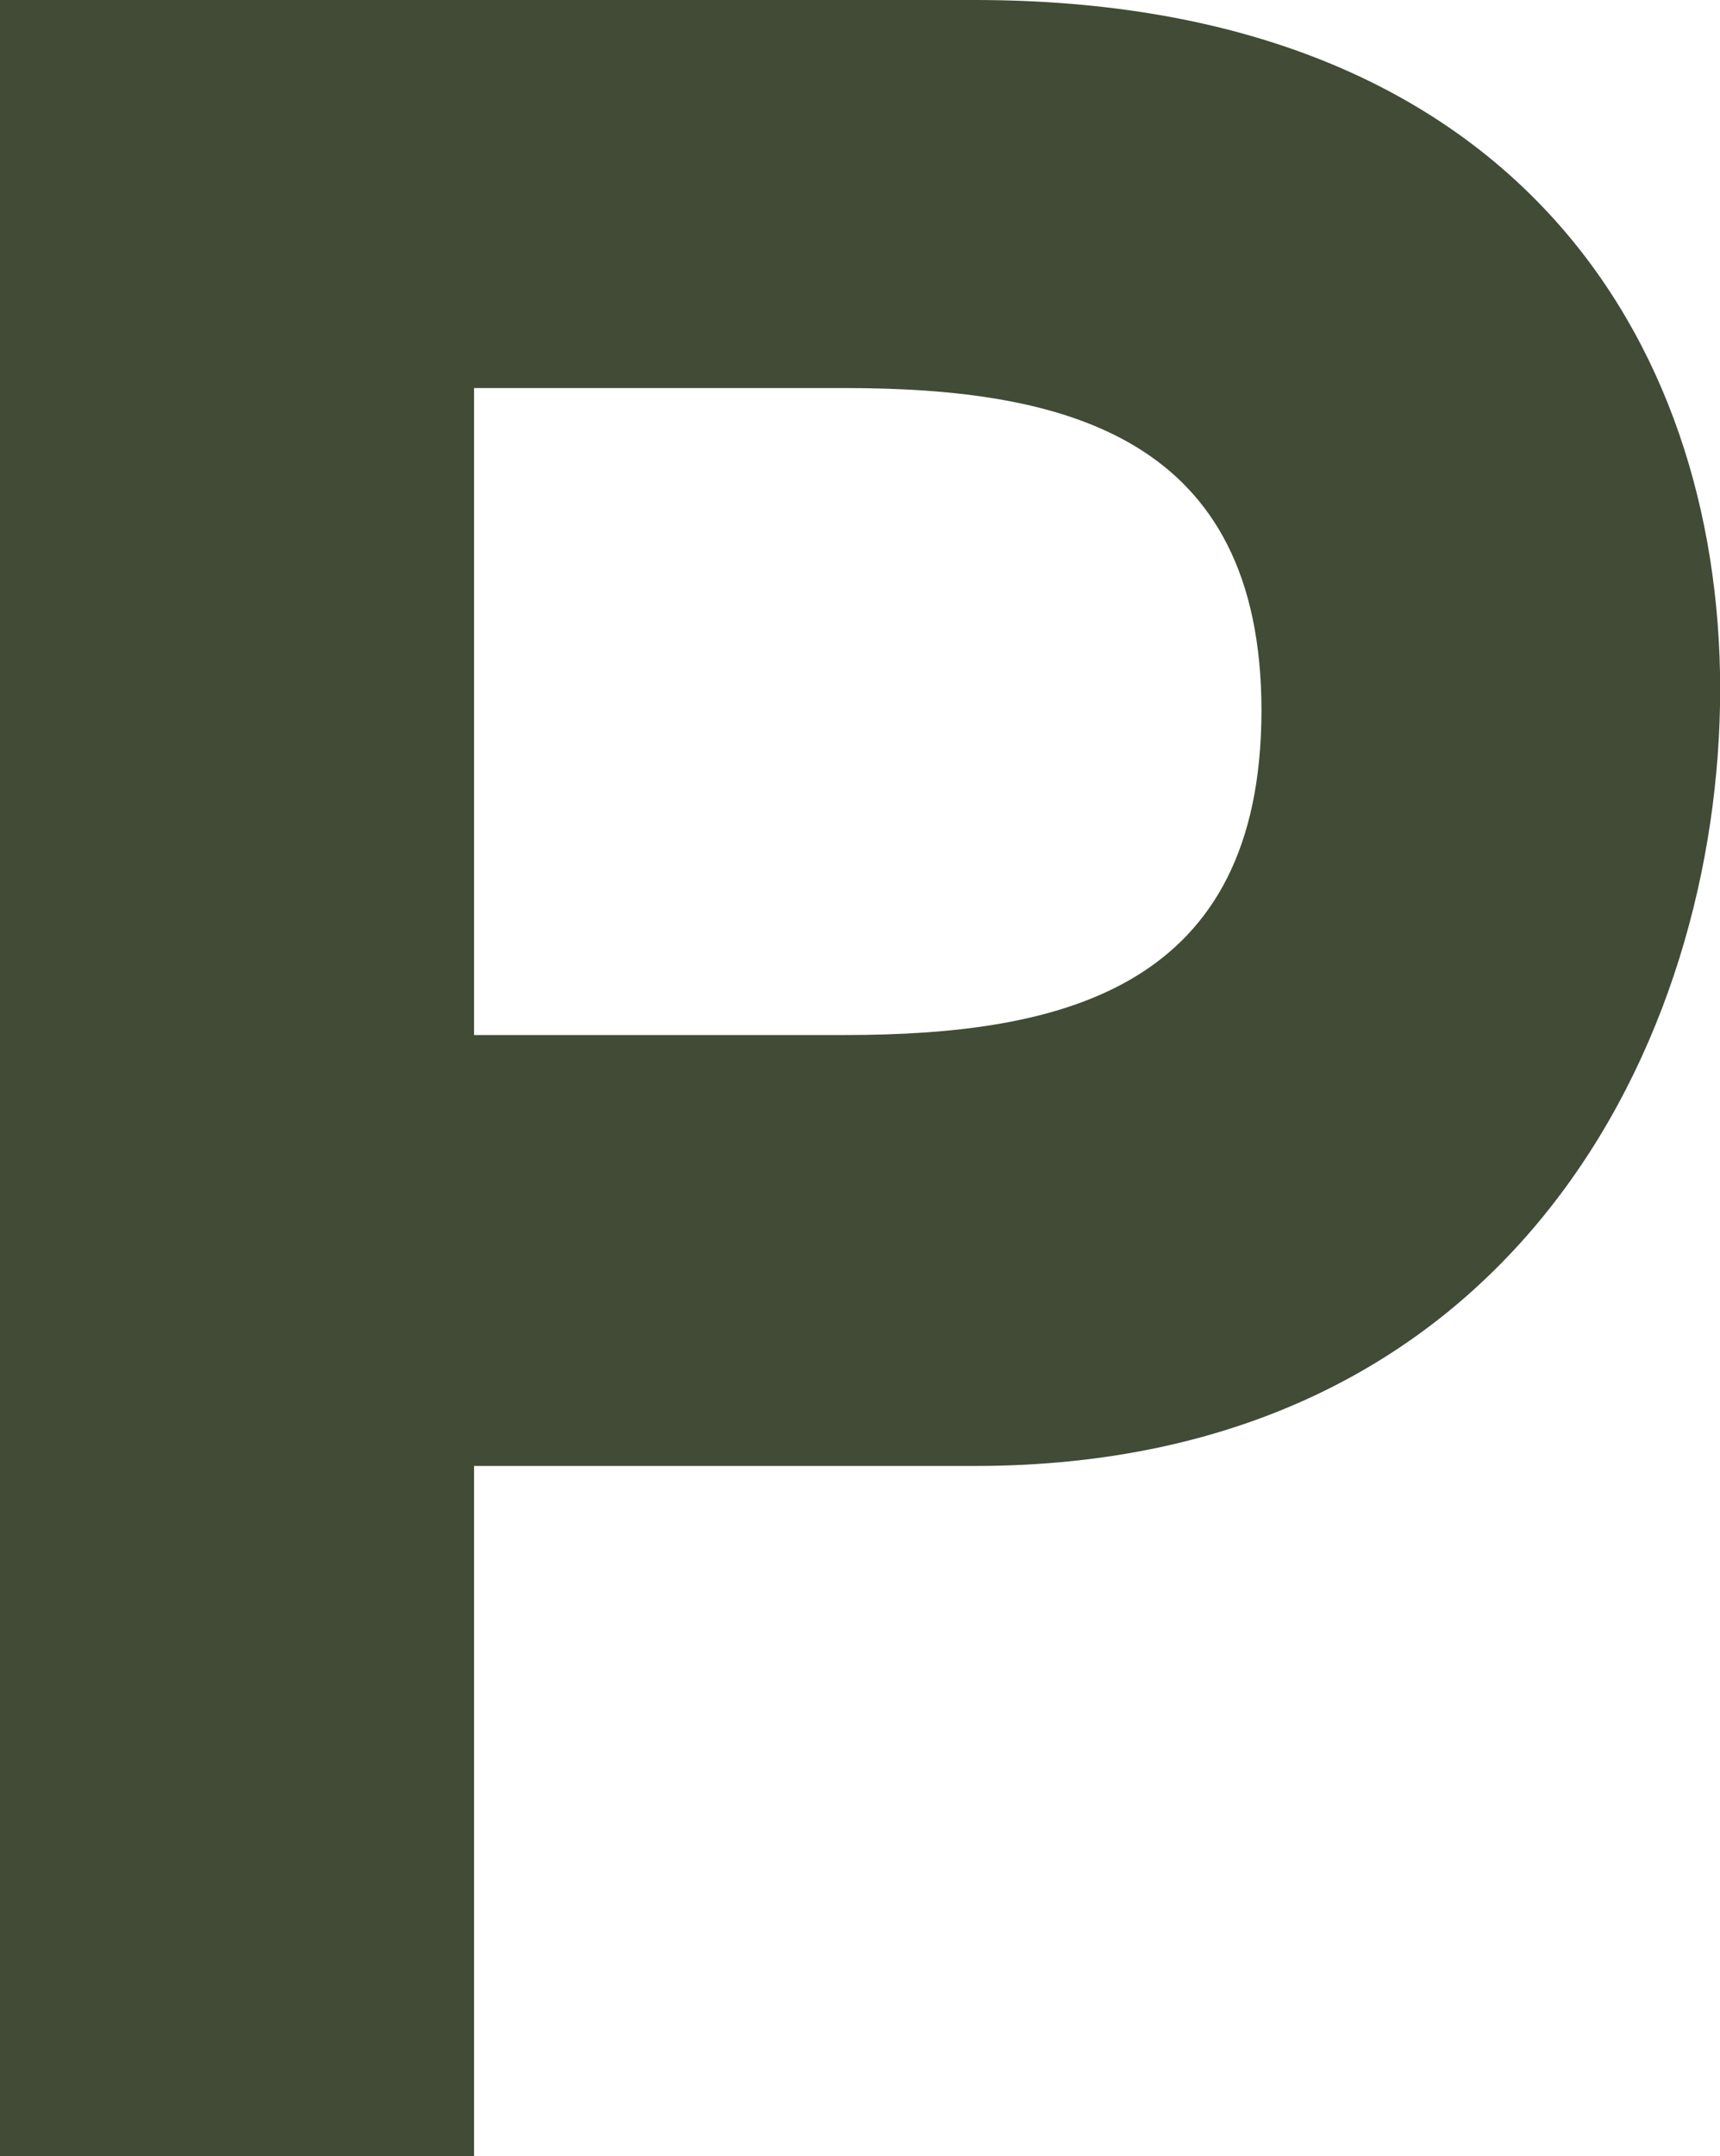 <svg xmlns="http://www.w3.org/2000/svg" width="20.95" height="26.246" viewBox="0 0 20.95 26.246">
  <path id="Parking_Icon" d="M16.912,0H5.04V26.246h5.774v-8.4h6.1c6.543,0,9.078-5.181,9.078-9.459C25.99,4.133,23.455,0,16.912,0ZM15.33,12.6H10.814V4.724H15.33c2.684,0,5.075.592,5.075,3.93C20.4,12.013,18.014,12.6,15.33,12.6Z" transform="translate(-5.04)" fill="#414b36"/>
</svg>
